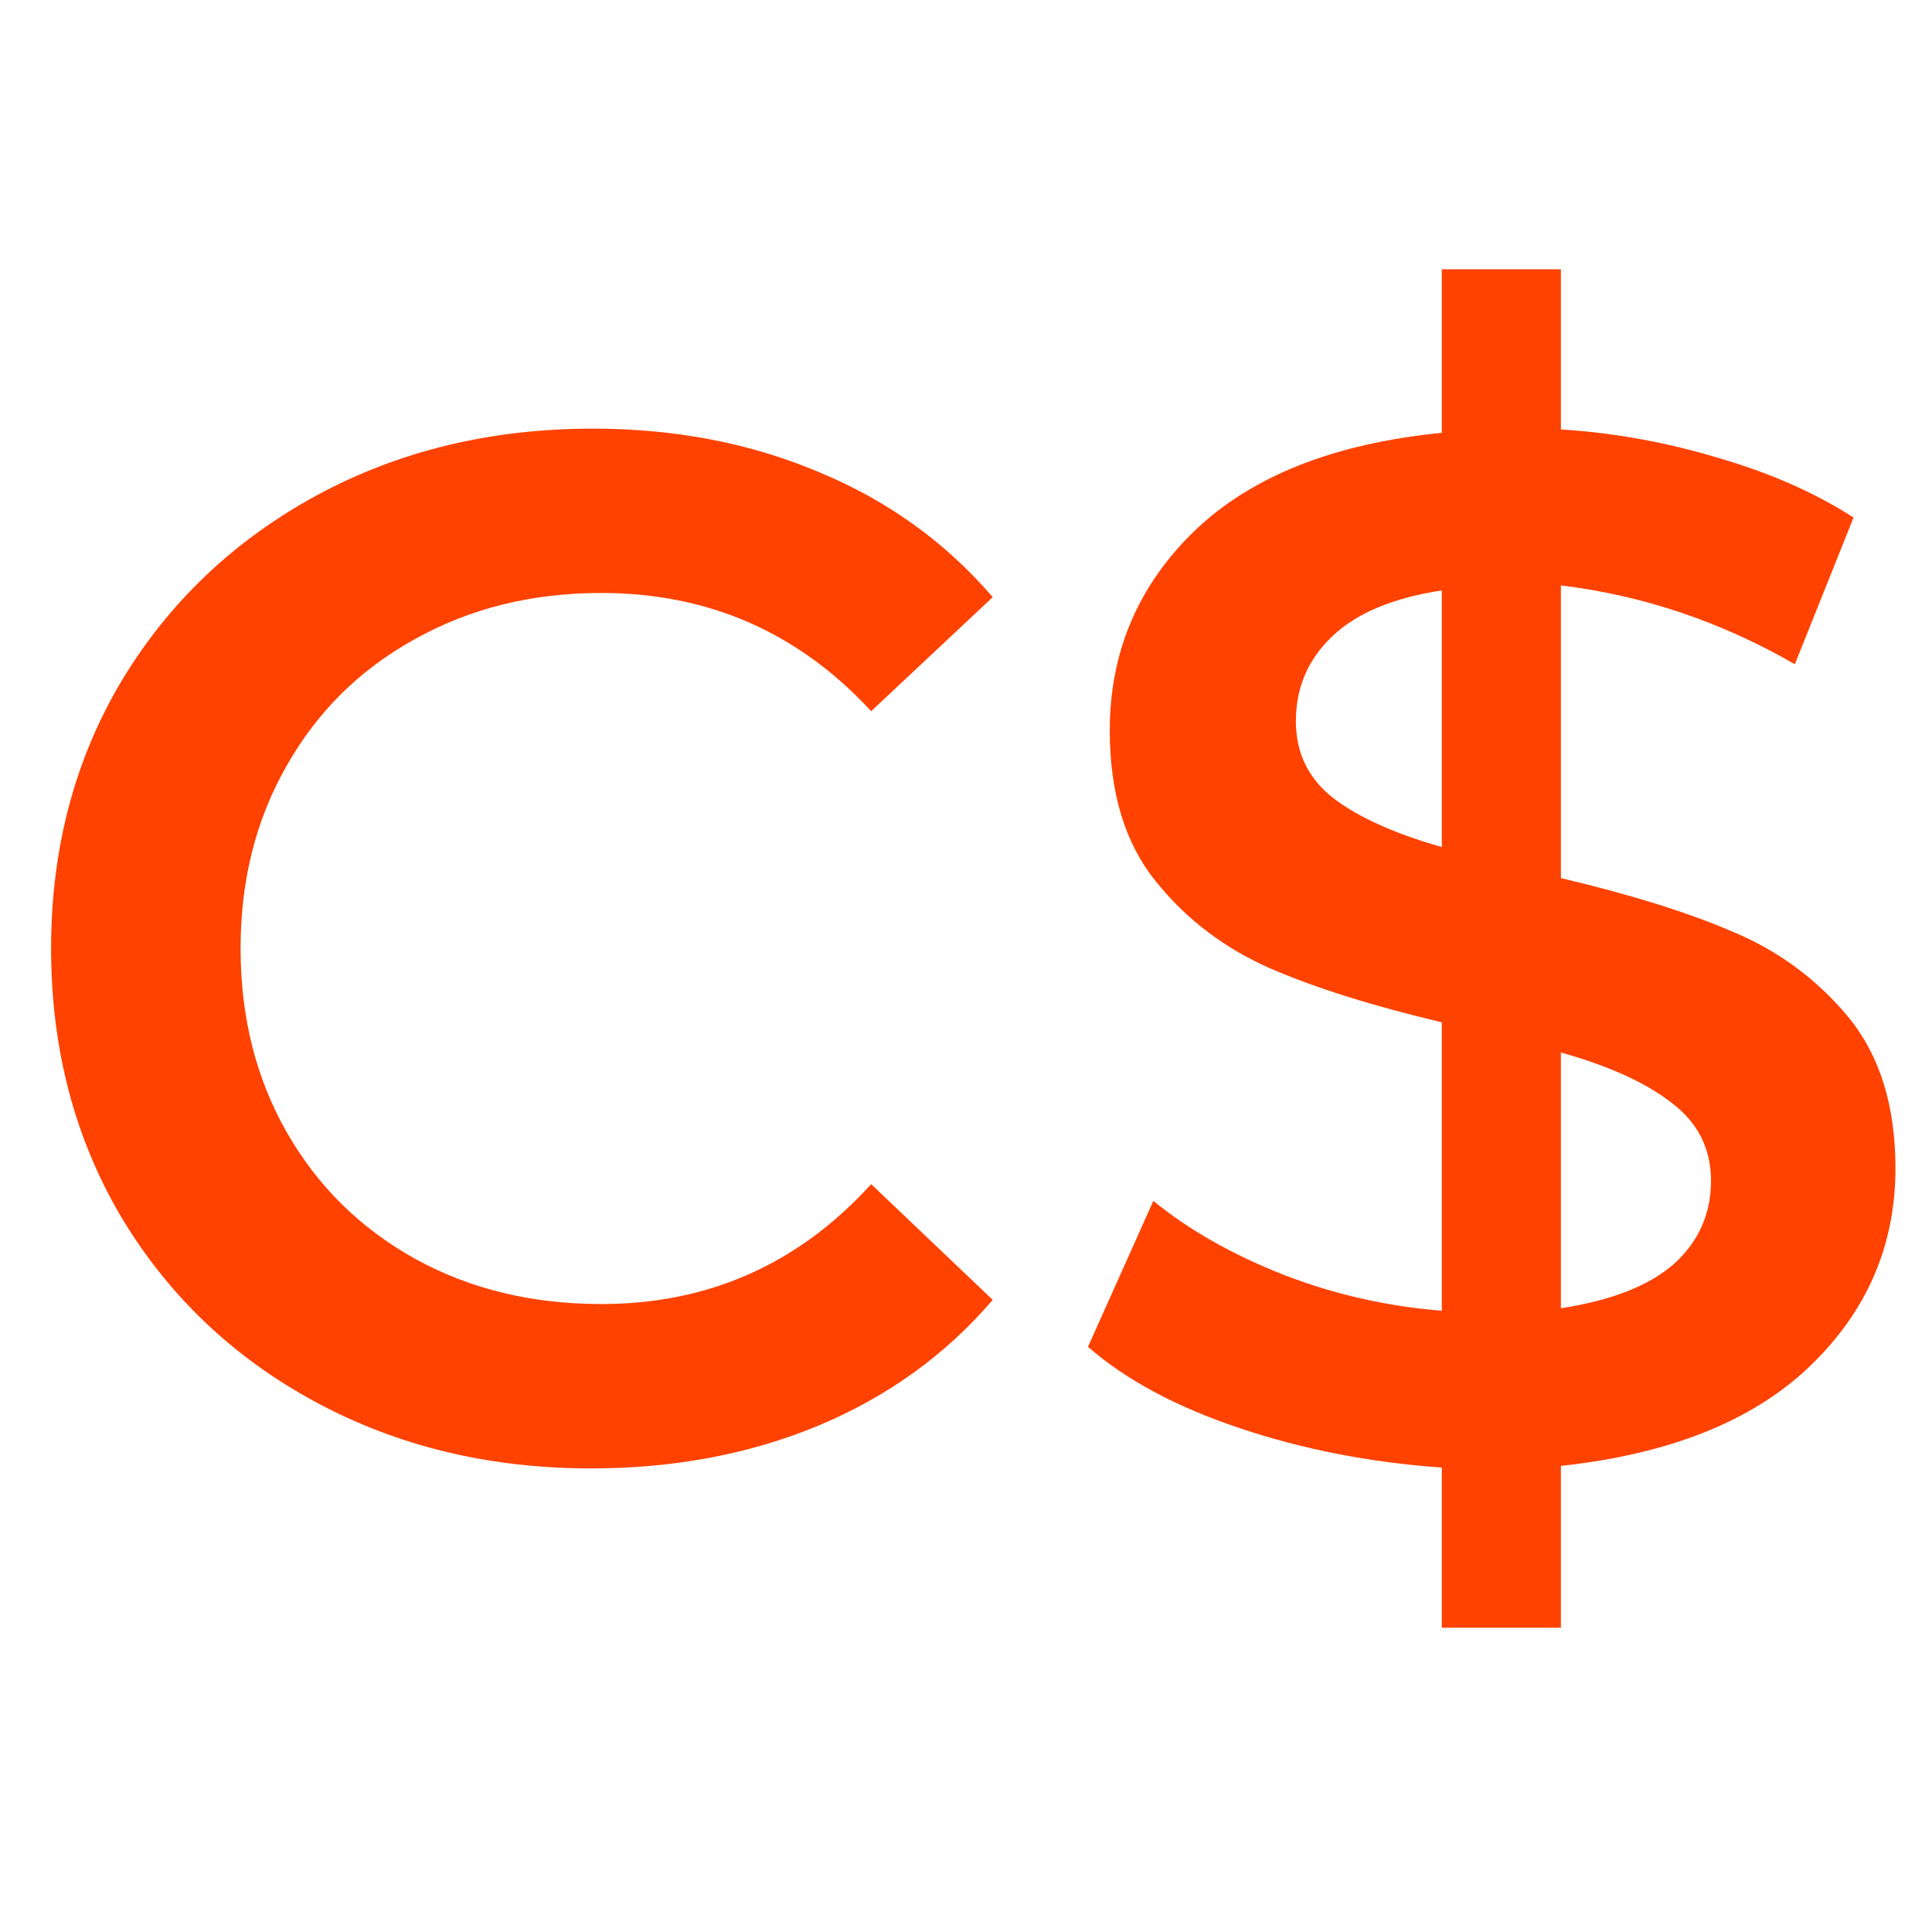 <svg xmlns="http://www.w3.org/2000/svg" xmlns:xlink="http://www.w3.org/1999/xlink" width="48" zoomAndPan="magnify" viewBox="0 0 36 36" height="48" preserveAspectRatio="xMidYMid meet" version="1.0"><defs><g/><clipPath id="01ac6a9c11"><path d="M 0.488 7 L 19 7 L 19 28 L 0.488 28 Z M 0.488 7 " clip-rule="nonzero"/></clipPath><clipPath id="a7cf7ff0e5"><path d="M 20 5 L 35.512 5 L 35.512 31 L 20 31 Z M 20 5 " clip-rule="nonzero"/></clipPath></defs><g clip-path="url(#01ac6a9c11)"><g fill="#ff4200" fill-opacity="1"><g transform="translate(-0.236, 27.096)"><g><path d="M 11.25 0.266 C 9.352 0.266 7.633 -0.148 6.094 -0.984 C 4.562 -1.816 3.359 -2.969 2.484 -4.438 C 1.617 -5.914 1.188 -7.578 1.188 -9.422 C 1.188 -11.273 1.625 -12.938 2.5 -14.406 C 3.383 -15.875 4.594 -17.023 6.125 -17.859 C 7.656 -18.691 9.375 -19.109 11.281 -19.109 C 12.82 -19.109 14.227 -18.836 15.5 -18.297 C 16.781 -17.766 17.859 -16.988 18.734 -15.969 L 16.469 -13.844 C 15.113 -15.312 13.438 -16.047 11.438 -16.047 C 10.145 -16.047 8.988 -15.758 7.969 -15.188 C 6.945 -14.625 6.148 -13.836 5.578 -12.828 C 5.004 -11.828 4.719 -10.691 4.719 -9.422 C 4.719 -8.148 5.004 -7.008 5.578 -6 C 6.148 -5 6.945 -4.211 7.969 -3.641 C 8.988 -3.078 10.145 -2.797 11.438 -2.797 C 13.438 -2.797 15.113 -3.539 16.469 -5.031 L 18.734 -2.875 C 17.859 -1.852 16.773 -1.07 15.484 -0.531 C 14.203 0 12.789 0.266 11.25 0.266 Z M 11.25 0.266 "/></g></g></g></g><g clip-path="url(#a7cf7ff0e5)"><g fill="#ff4200" fill-opacity="1"><g transform="translate(19.335, 27.096)"><g><path d="M 15.984 -5.328 C 15.984 -3.879 15.445 -2.645 14.375 -1.625 C 13.312 -0.613 11.77 0 9.75 0.219 L 9.75 3.234 L 7.531 3.234 L 7.531 0.25 C 6.207 0.156 4.953 -0.086 3.766 -0.484 C 2.586 -0.879 1.645 -1.383 0.938 -2 L 2.156 -4.719 C 2.82 -4.176 3.629 -3.719 4.578 -3.344 C 5.523 -2.977 6.508 -2.754 7.531 -2.672 L 7.531 -8.047 C 6.258 -8.348 5.195 -8.68 4.344 -9.047 C 3.488 -9.422 2.773 -9.961 2.203 -10.672 C 1.629 -11.379 1.344 -12.316 1.344 -13.484 C 1.344 -14.941 1.867 -16.18 2.922 -17.203 C 3.984 -18.223 5.52 -18.832 7.531 -19.031 L 7.531 -22.078 L 9.75 -22.078 L 9.75 -19.094 C 10.75 -19.031 11.727 -18.852 12.688 -18.562 C 13.656 -18.281 14.492 -17.91 15.203 -17.453 L 14.109 -14.719 C 12.742 -15.508 11.289 -16 9.75 -16.188 L 9.75 -10.734 C 11.039 -10.43 12.109 -10.098 12.953 -9.734 C 13.805 -9.379 14.523 -8.848 15.109 -8.141 C 15.691 -7.43 15.984 -6.492 15.984 -5.328 Z M 4.812 -13.656 C 4.812 -13.062 5.047 -12.582 5.516 -12.219 C 5.984 -11.863 6.656 -11.562 7.531 -11.312 L 7.531 -16.094 C 6.625 -15.957 5.941 -15.672 5.484 -15.234 C 5.035 -14.805 4.812 -14.281 4.812 -13.656 Z M 9.75 -2.719 C 10.695 -2.863 11.398 -3.141 11.859 -3.547 C 12.316 -3.961 12.547 -4.477 12.547 -5.094 C 12.547 -5.695 12.301 -6.18 11.812 -6.547 C 11.332 -6.922 10.645 -7.234 9.75 -7.484 Z M 9.75 -2.719 "/></g></g></g></g></svg>